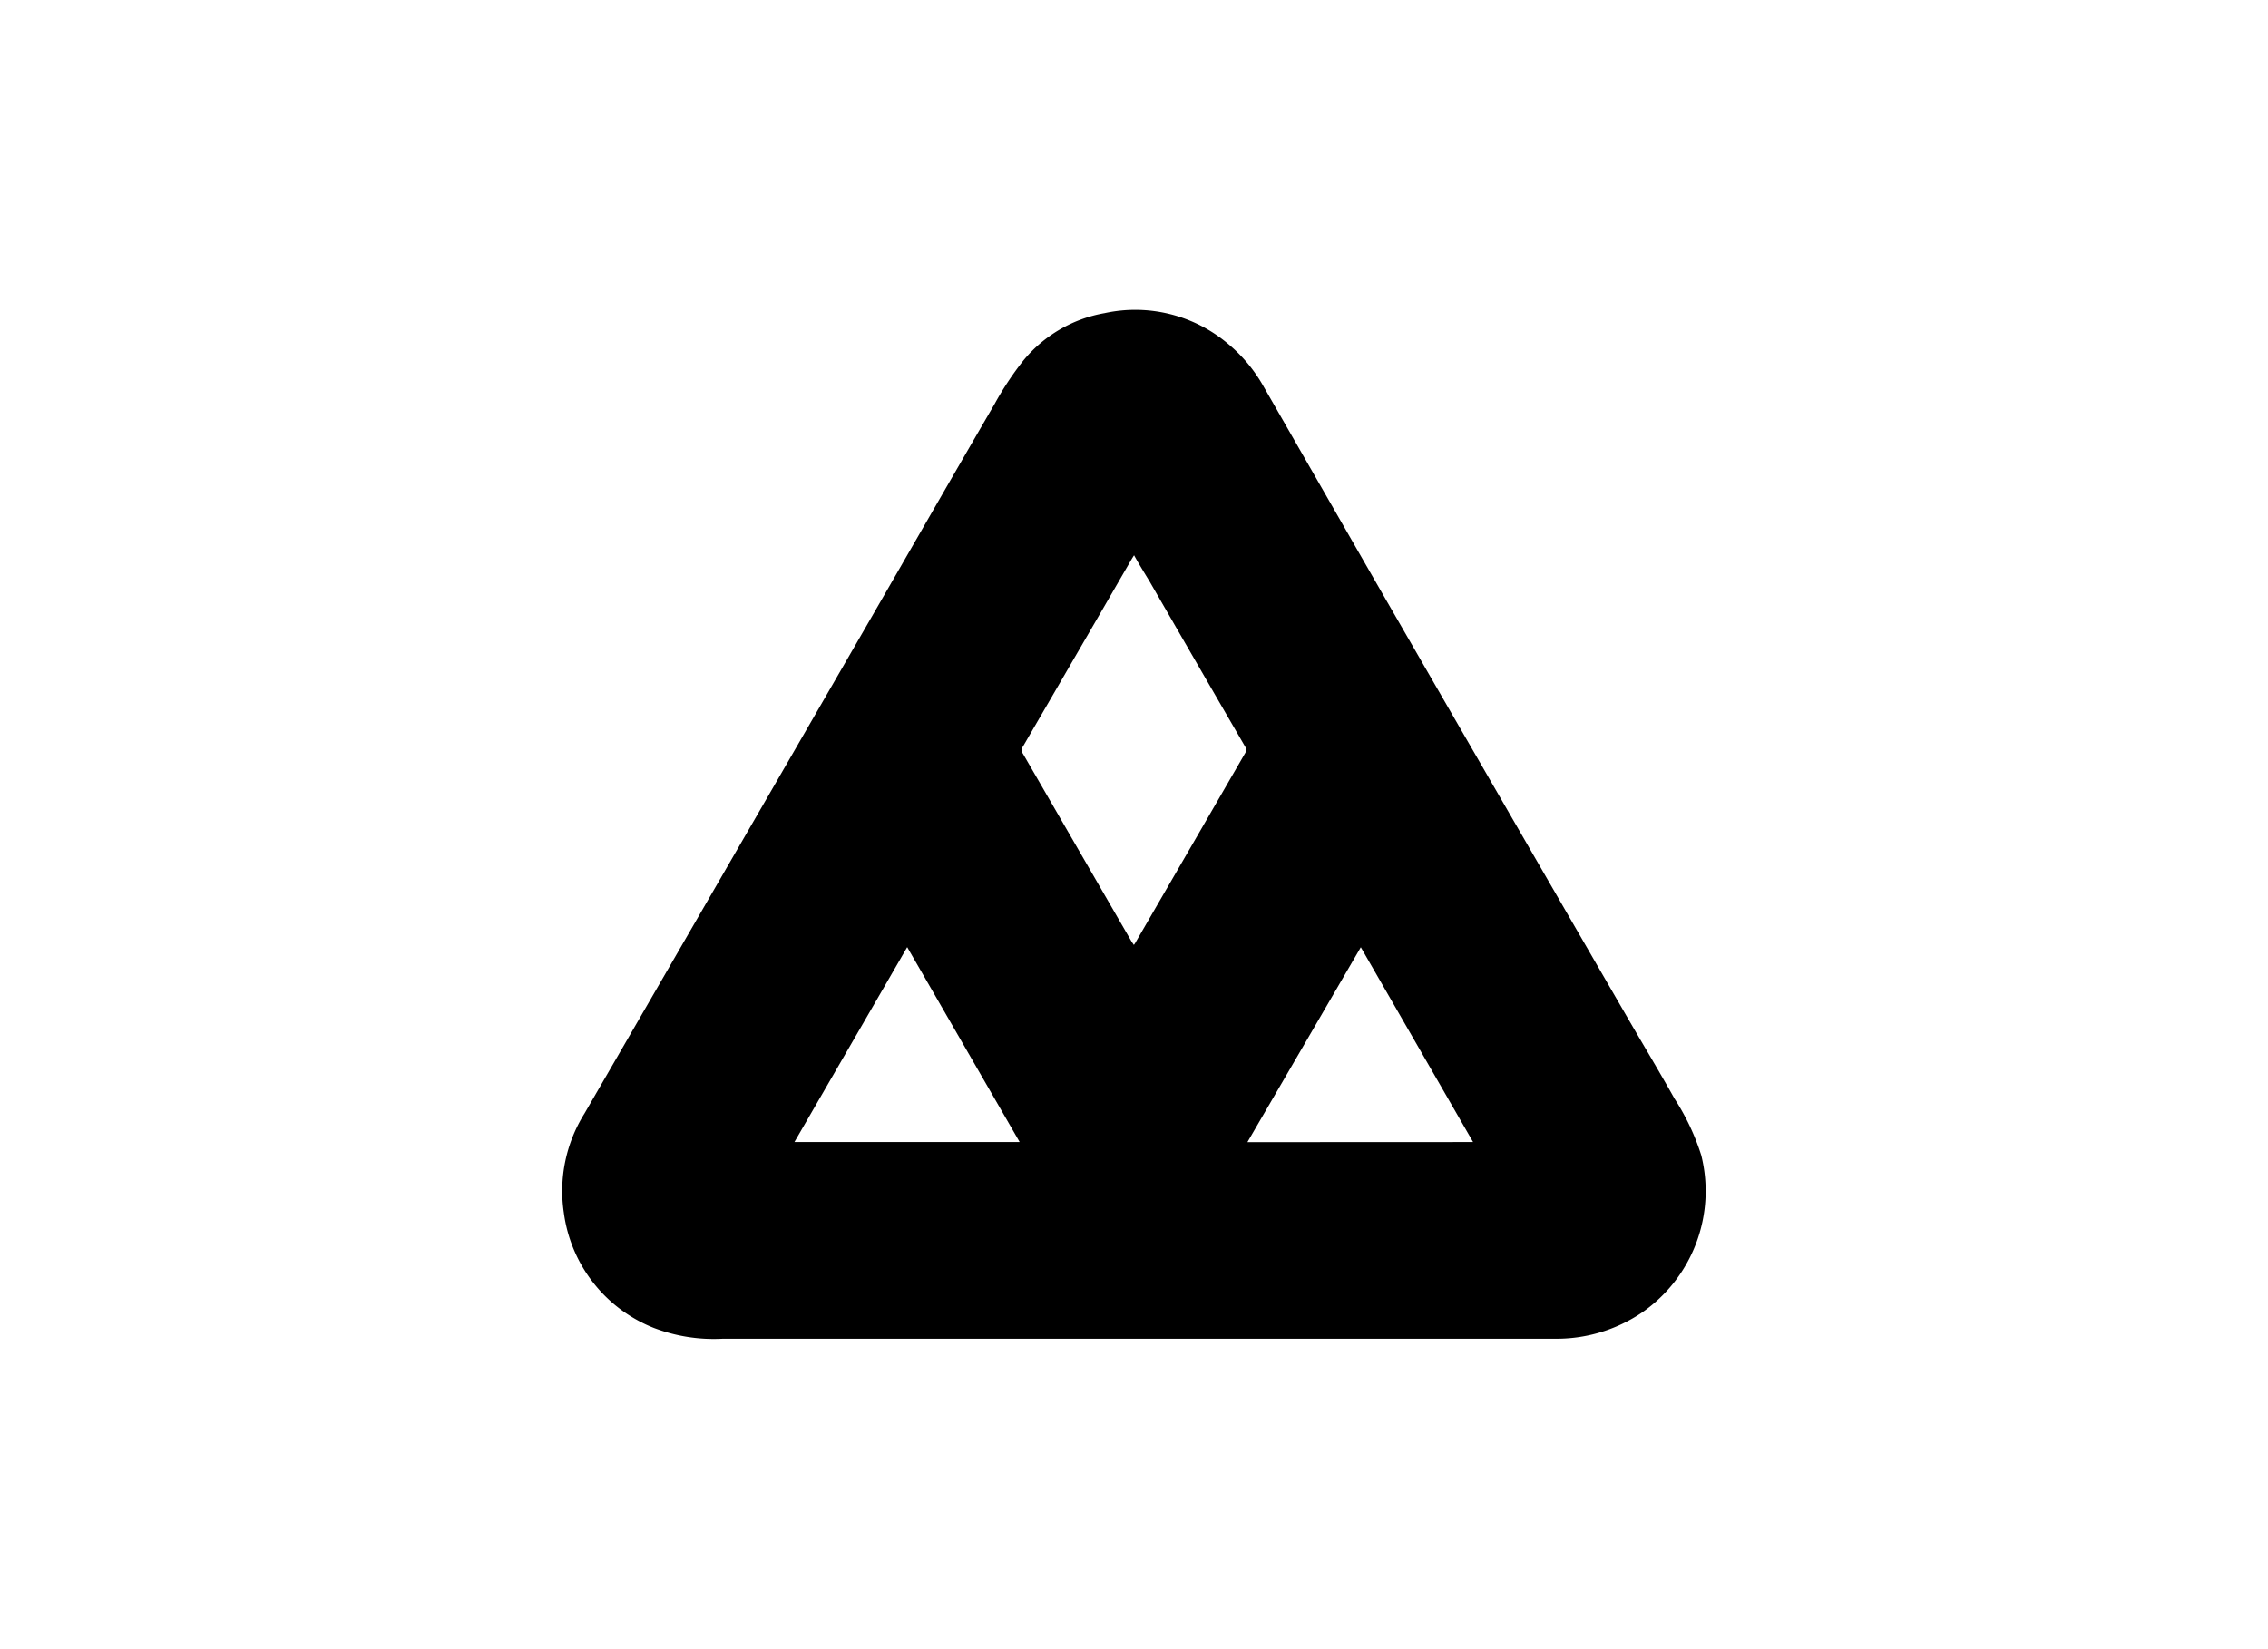 <svg id="Capa_1" data-name="Capa 1" xmlns="http://www.w3.org/2000/svg" viewBox="0 0 220 160"><title>templkat</title><path d="M110,129.88c-13.28,0-26.57,0-39.86,0a16.28,16.28,0,0,1-6.75-1.06,14,14,0,0,1-8.7-11.19,14.17,14.17,0,0,1,2-9.59q12.8-22.11,25.57-44.22C87,55.63,91.7,47.41,96.47,39.21A30.24,30.24,0,0,1,99.25,35a13.12,13.12,0,0,1,7.9-4.62,13.94,13.94,0,0,1,12,3,14.76,14.76,0,0,1,3.42,4.12q6,10.47,12,20.91,11.63,20.15,23.27,40.27c1.53,2.64,3.1,5.25,4.59,7.91a22.61,22.61,0,0,1,2.6,5.51,14.33,14.33,0,0,1-5.74,15.23,14.77,14.77,0,0,1-8.57,2.55c-13.49,0-27,0-40.46,0Zm0-76c-.16.25-.27.43-.37.61q-1.35,2.33-2.69,4.65L99.25,72.39a.65.65,0,0,0,0,.77l10.44,18.06c.08.15.19.29.3.46.06-.1.1-.14.12-.18q5.33-9.19,10.64-18.38a.63.63,0,0,0,0-.73q-4.64-8-9.25-16C111,55.57,110.5,54.76,110,53.86ZM77.06,110.8H98.91L88,91.89Zm65.83,0L132,91.9,121,110.81Z"/></svg>